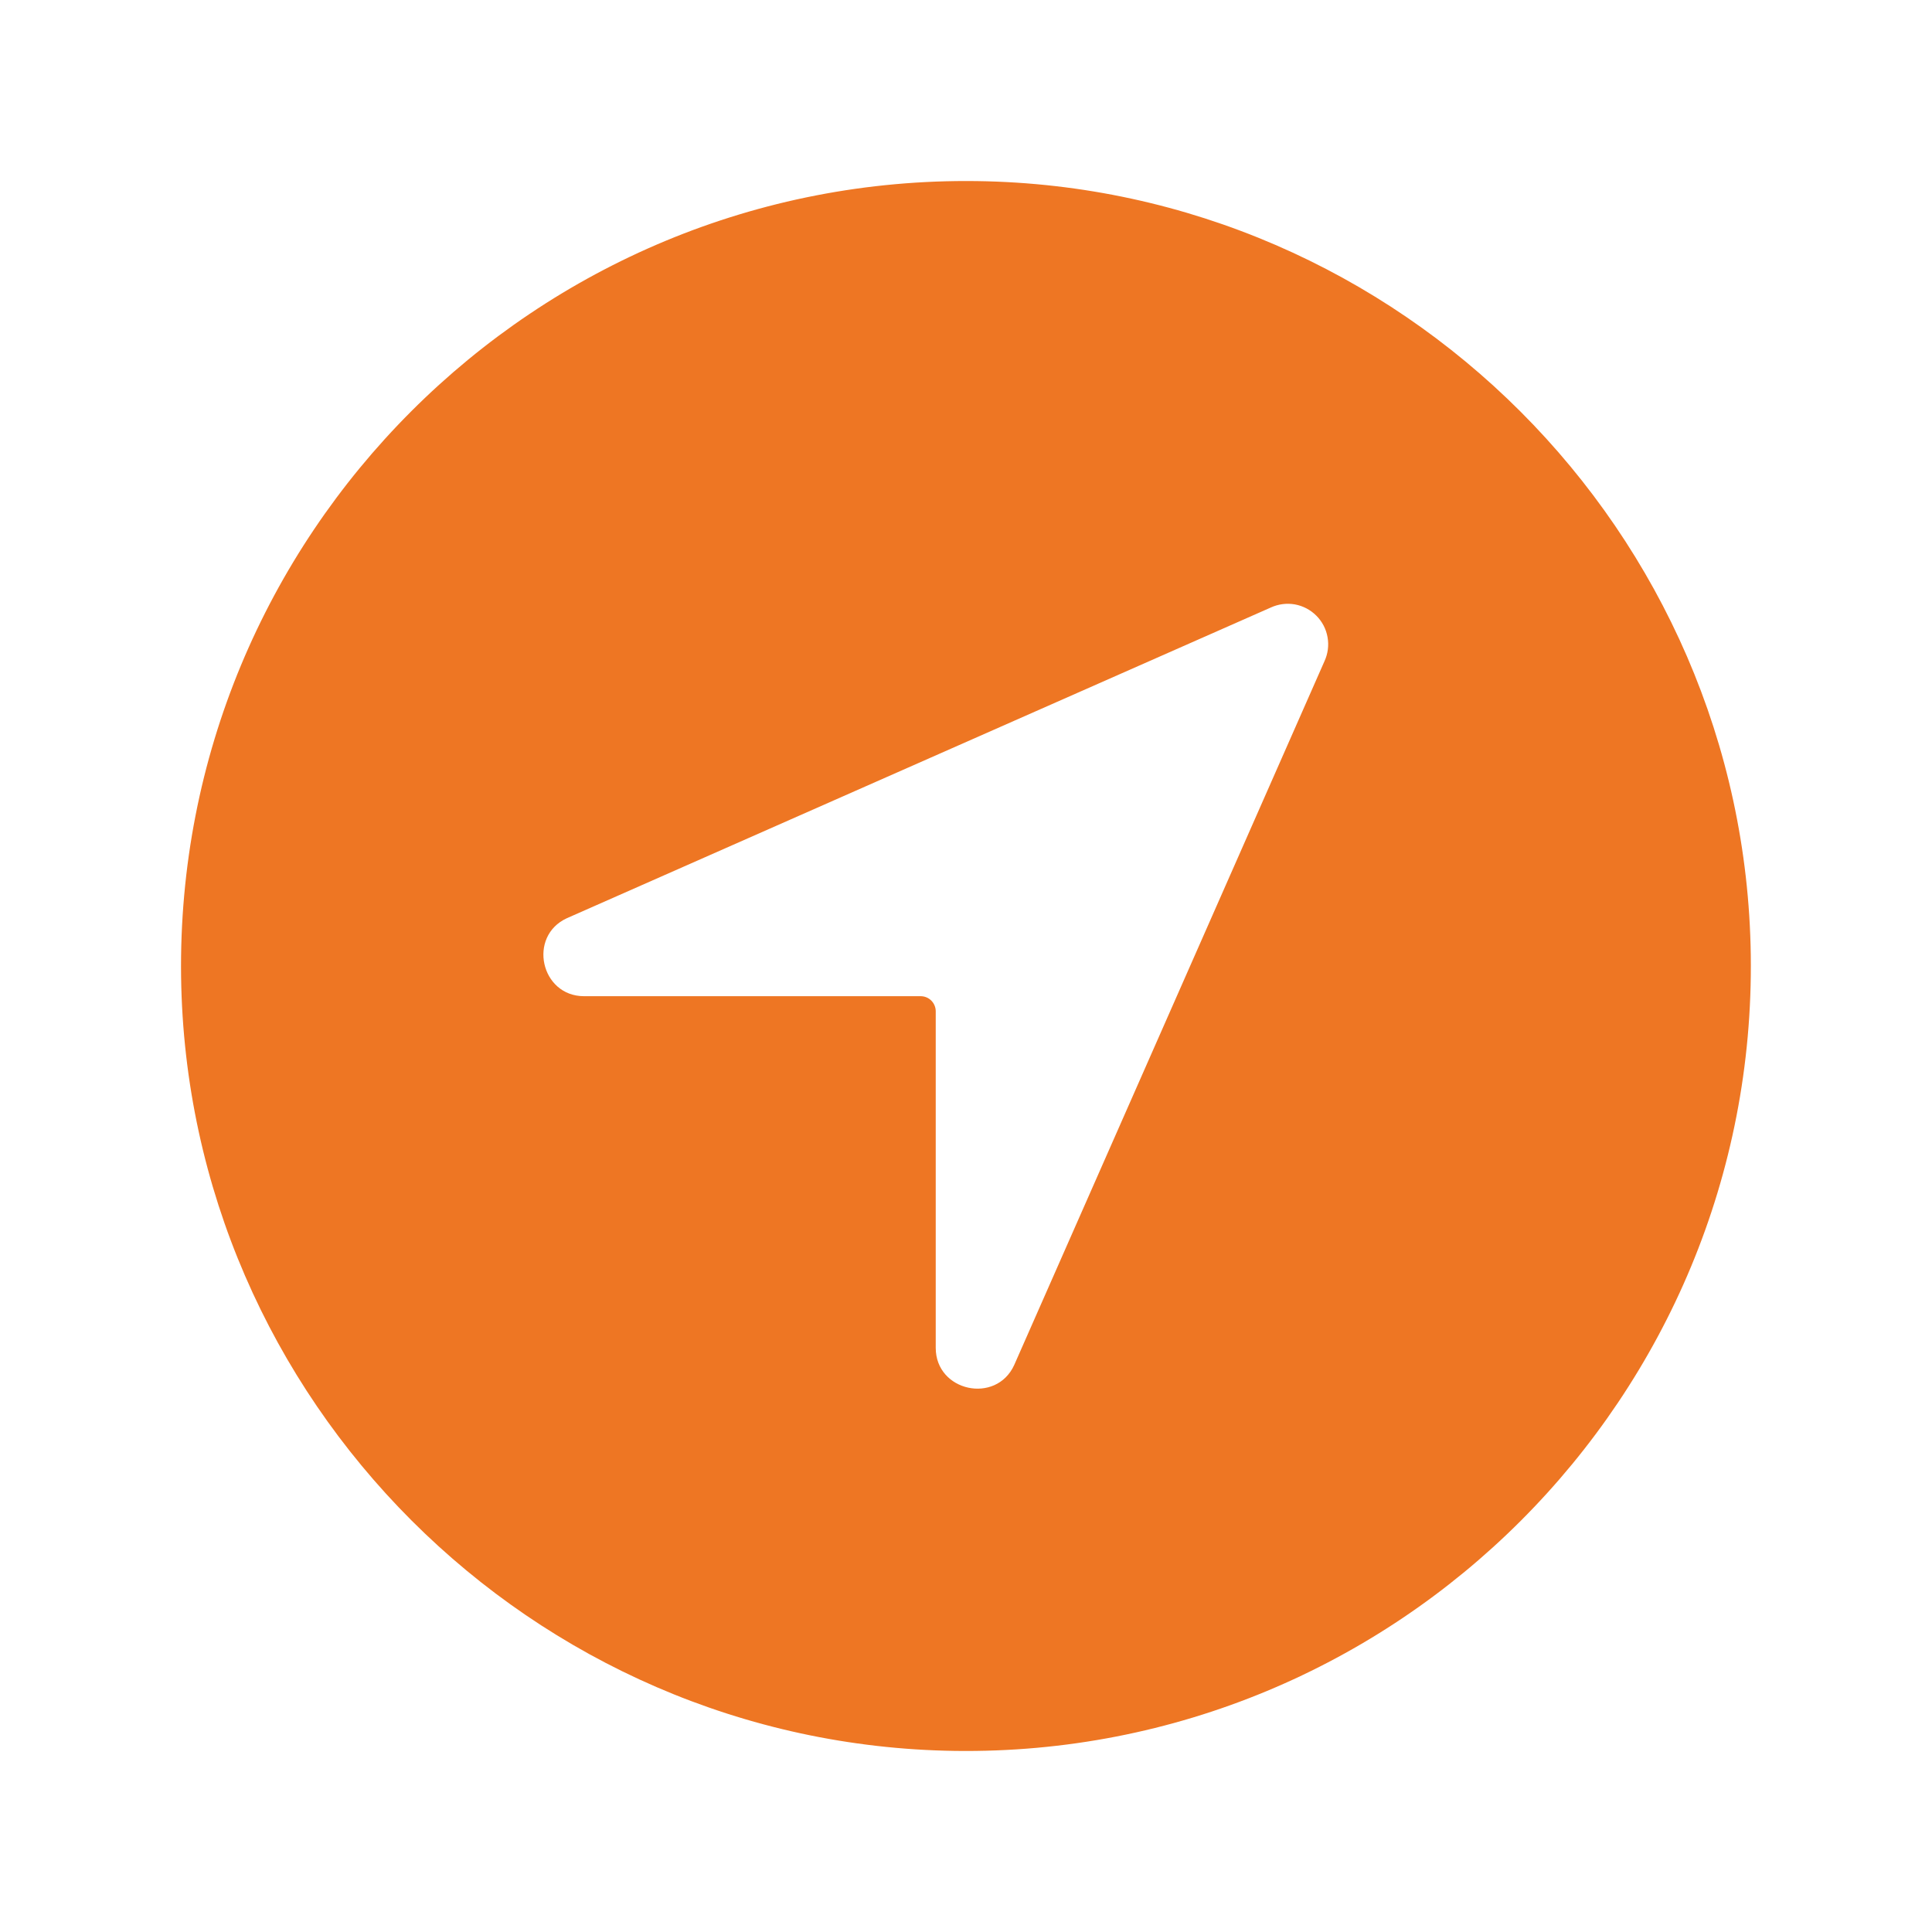 <svg width="30" height="30" viewBox="0 0 30 30" fill="none" xmlns="http://www.w3.org/2000/svg">
<g id="9035116_navigate_circle_icon 1">
<path id="Vector" d="M15.17 2.812C8.316 2.72 2.72 8.316 2.812 15.17C2.904 21.744 8.256 27.096 14.83 27.188C21.686 27.281 27.28 21.686 27.186 14.831C27.096 8.256 21.744 2.904 15.17 2.812ZM20.566 10.268L15.748 21.197C15.467 21.81 14.53 21.607 14.53 20.93V15.703C14.53 15.641 14.505 15.581 14.461 15.537C14.417 15.493 14.358 15.469 14.296 15.469H9.07C8.395 15.469 8.191 14.539 8.802 14.258L19.732 9.434C19.849 9.38 19.979 9.363 20.106 9.385C20.233 9.408 20.349 9.469 20.44 9.56C20.531 9.651 20.592 9.767 20.614 9.894C20.637 10.021 20.62 10.151 20.566 10.268Z" fill="#EE7623"/>
</g>
</svg>
